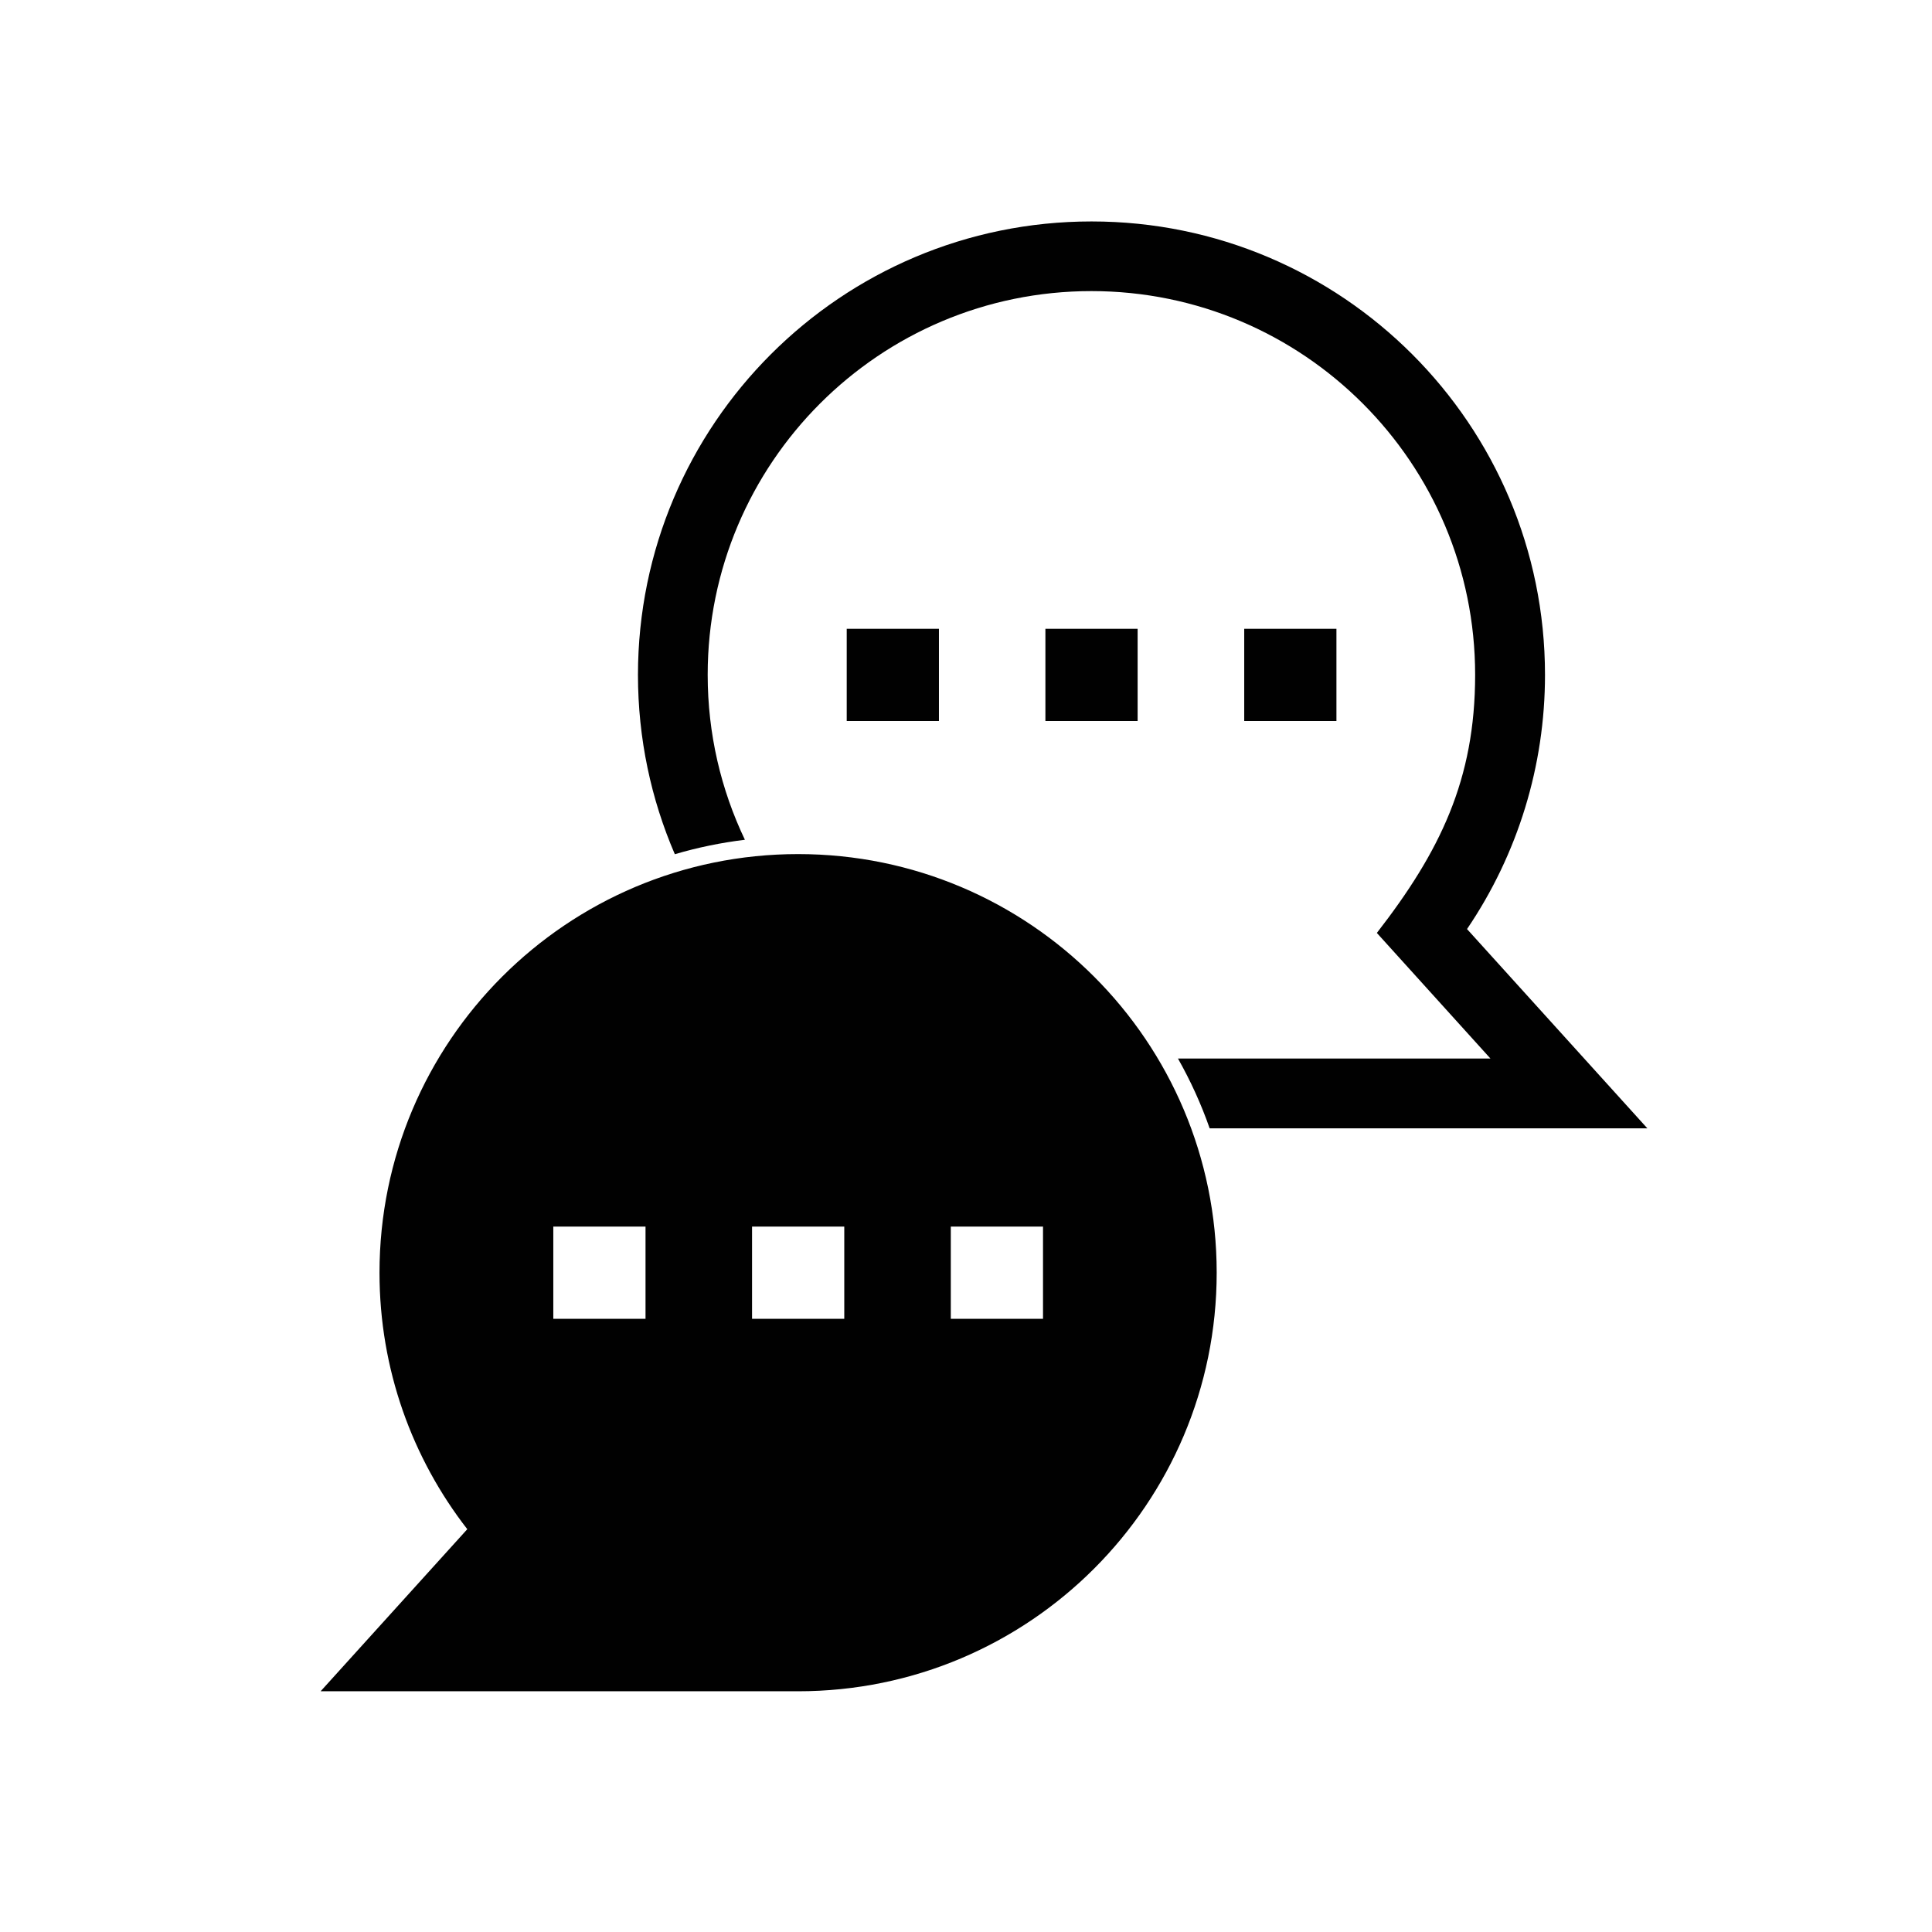 <?xml version="1.0" encoding="utf-8"?>
<!-- Generator: Adobe Illustrator 24.0.1, SVG Export Plug-In . SVG Version: 6.00 Build 0)  -->
<svg version="1.1" id="Layer_1" xmlns="http://www.w3.org/2000/svg" xmlns:xlink="http://www.w3.org/1999/xlink" x="0px" y="0px"
	 viewBox="0 0 283.46 283.46" style="enable-background:new 0 0 283.46 283.46;" xml:space="preserve">
<style type="text/css">
	.st0{fill-rule:evenodd;clip-rule:evenodd;fill:#010101;}
</style>
<g>
	<g>
		<path class="st0" d="M117.1,125.31c-33.92,0-61.42,27.5-61.42,61.42c0,14.18,4.81,27.24,12.88,37.63l-21.52,23.78h70.05
			c33.92,0,61.42-27.5,61.42-61.42S151.02,125.31,117.1,125.31L117.1,125.31z M124.23,92.26h13.53v13.53h-13.53V92.26z
			 M160.15,32.49c36.75,0,66.53,29.79,66.53,66.53c0,13.31-3.97,26.28-11.44,37.29l26.46,29.24h-64.22
			c-1.25-3.57-2.81-6.99-4.65-10.24h45.85l-16.67-18.43c9.26-11.93,14.42-22.48,14.42-37.87c0-31.09-25.21-56.3-56.3-56.3
			s-56.3,25.21-56.3,56.3c0,8.67,1.96,16.87,5.46,24.2c-3.52,0.43-6.96,1.14-10.28,2.12c-3.48-8.07-5.41-16.97-5.41-26.32
			C93.62,62.28,123.41,32.49,160.15,32.49z M153.38,92.26h13.53v13.53h-13.53V92.26z M182.55,92.26h13.53v13.53h-13.53V92.26z
			 M81.18,179.96h13.53v13.53H81.18V179.96z M110.34,179.96h13.53v13.53h-13.53V179.96z M139.5,179.96h13.53v13.53H139.5V179.96z"/>
	</g>
</g>
</svg>
